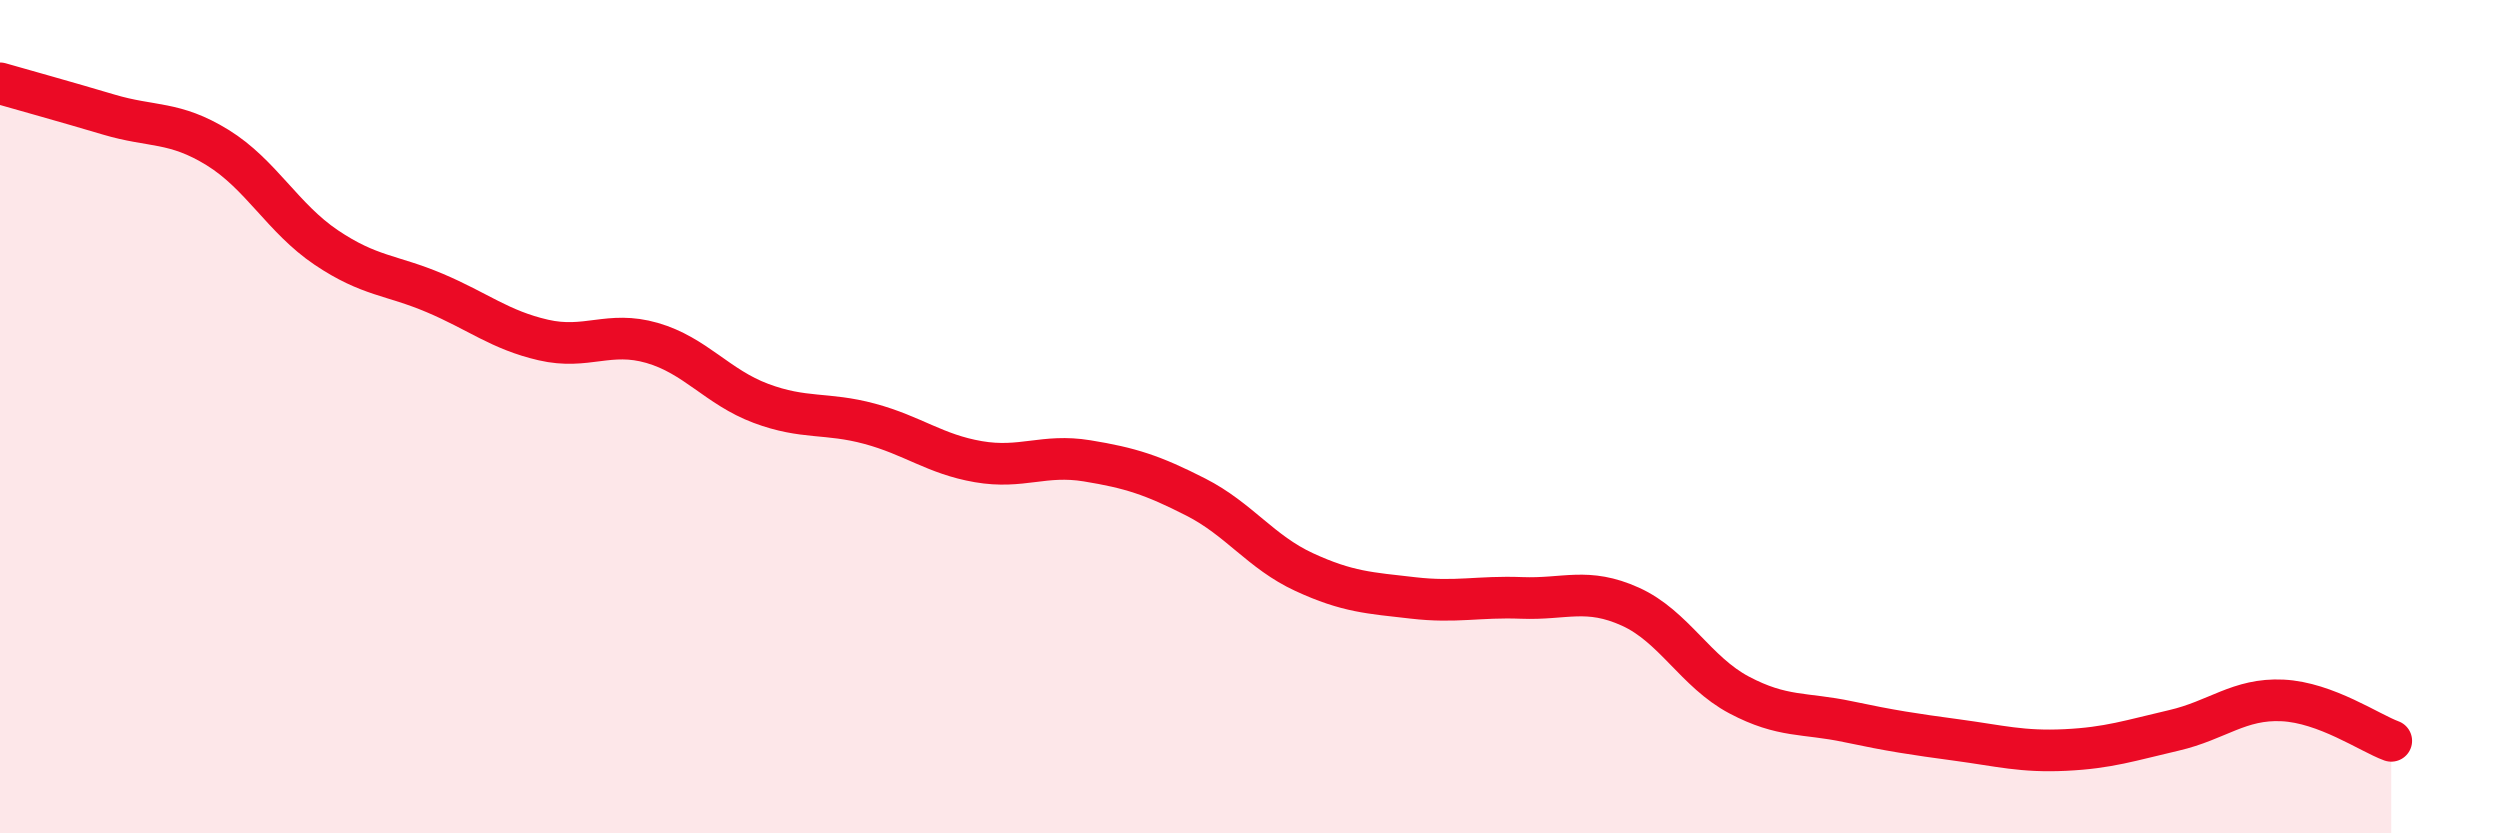 
    <svg width="60" height="20" viewBox="0 0 60 20" xmlns="http://www.w3.org/2000/svg">
      <path
        d="M 0,2 C 0.52,2.15 1.57,2.44 2.61,2.75 C 3.65,3.06 4.18,2.9 5.22,3.54 C 6.26,4.18 6.79,5.24 7.83,5.94 C 8.87,6.64 9.39,6.59 10.43,7.03 C 11.47,7.47 12,7.92 13.04,8.16 C 14.08,8.4 14.61,7.93 15.65,8.23 C 16.69,8.53 17.22,9.29 18.26,9.68 C 19.3,10.07 19.83,9.89 20.87,10.17 C 21.91,10.45 22.44,10.9 23.48,11.08 C 24.52,11.26 25.05,10.89 26.09,11.06 C 27.13,11.23 27.66,11.4 28.7,11.93 C 29.74,12.46 30.26,13.25 31.3,13.73 C 32.34,14.21 32.87,14.23 33.91,14.35 C 34.95,14.47 35.48,14.31 36.52,14.35 C 37.56,14.39 38.09,14.09 39.13,14.56 C 40.17,15.03 40.7,16.13 41.74,16.68 C 42.78,17.23 43.31,17.1 44.35,17.32 C 45.39,17.54 45.92,17.62 46.96,17.76 C 48,17.9 48.53,18.05 49.57,18 C 50.61,17.95 51.13,17.77 52.17,17.53 C 53.21,17.29 53.74,16.76 54.78,16.81 C 55.82,16.86 56.87,17.59 57.39,17.78L57.39 20L0 20Z"
        fill="#EB0A25"
        opacity="0.1"
        stroke-linecap="round"
        stroke-linejoin="round"
      />
      <path
        d="M 0,2 C 0.52,2.15 1.57,2.44 2.61,2.75 C 3.65,3.06 4.18,2.9 5.22,3.54 C 6.26,4.18 6.79,5.24 7.83,5.94 C 8.87,6.64 9.39,6.59 10.43,7.03 C 11.47,7.47 12,7.92 13.04,8.16 C 14.08,8.4 14.61,7.93 15.65,8.23 C 16.69,8.53 17.22,9.29 18.26,9.68 C 19.3,10.07 19.83,9.89 20.87,10.17 C 21.91,10.45 22.44,10.9 23.48,11.08 C 24.52,11.26 25.05,10.89 26.09,11.06 C 27.13,11.23 27.66,11.4 28.7,11.93 C 29.74,12.46 30.26,13.25 31.3,13.73 C 32.34,14.21 32.87,14.23 33.91,14.35 C 34.95,14.47 35.48,14.31 36.52,14.35 C 37.56,14.39 38.09,14.09 39.13,14.56 C 40.17,15.03 40.7,16.13 41.74,16.68 C 42.78,17.23 43.31,17.1 44.35,17.32 C 45.39,17.54 45.92,17.62 46.96,17.76 C 48,17.9 48.53,18.05 49.57,18 C 50.61,17.95 51.13,17.77 52.17,17.53 C 53.21,17.29 53.74,16.76 54.78,16.81 C 55.82,16.86 56.87,17.59 57.39,17.78"
        stroke="#EB0A25"
        stroke-width="1"
        fill="none"
        stroke-linecap="round"
        stroke-linejoin="round"
      />
    </svg>
  